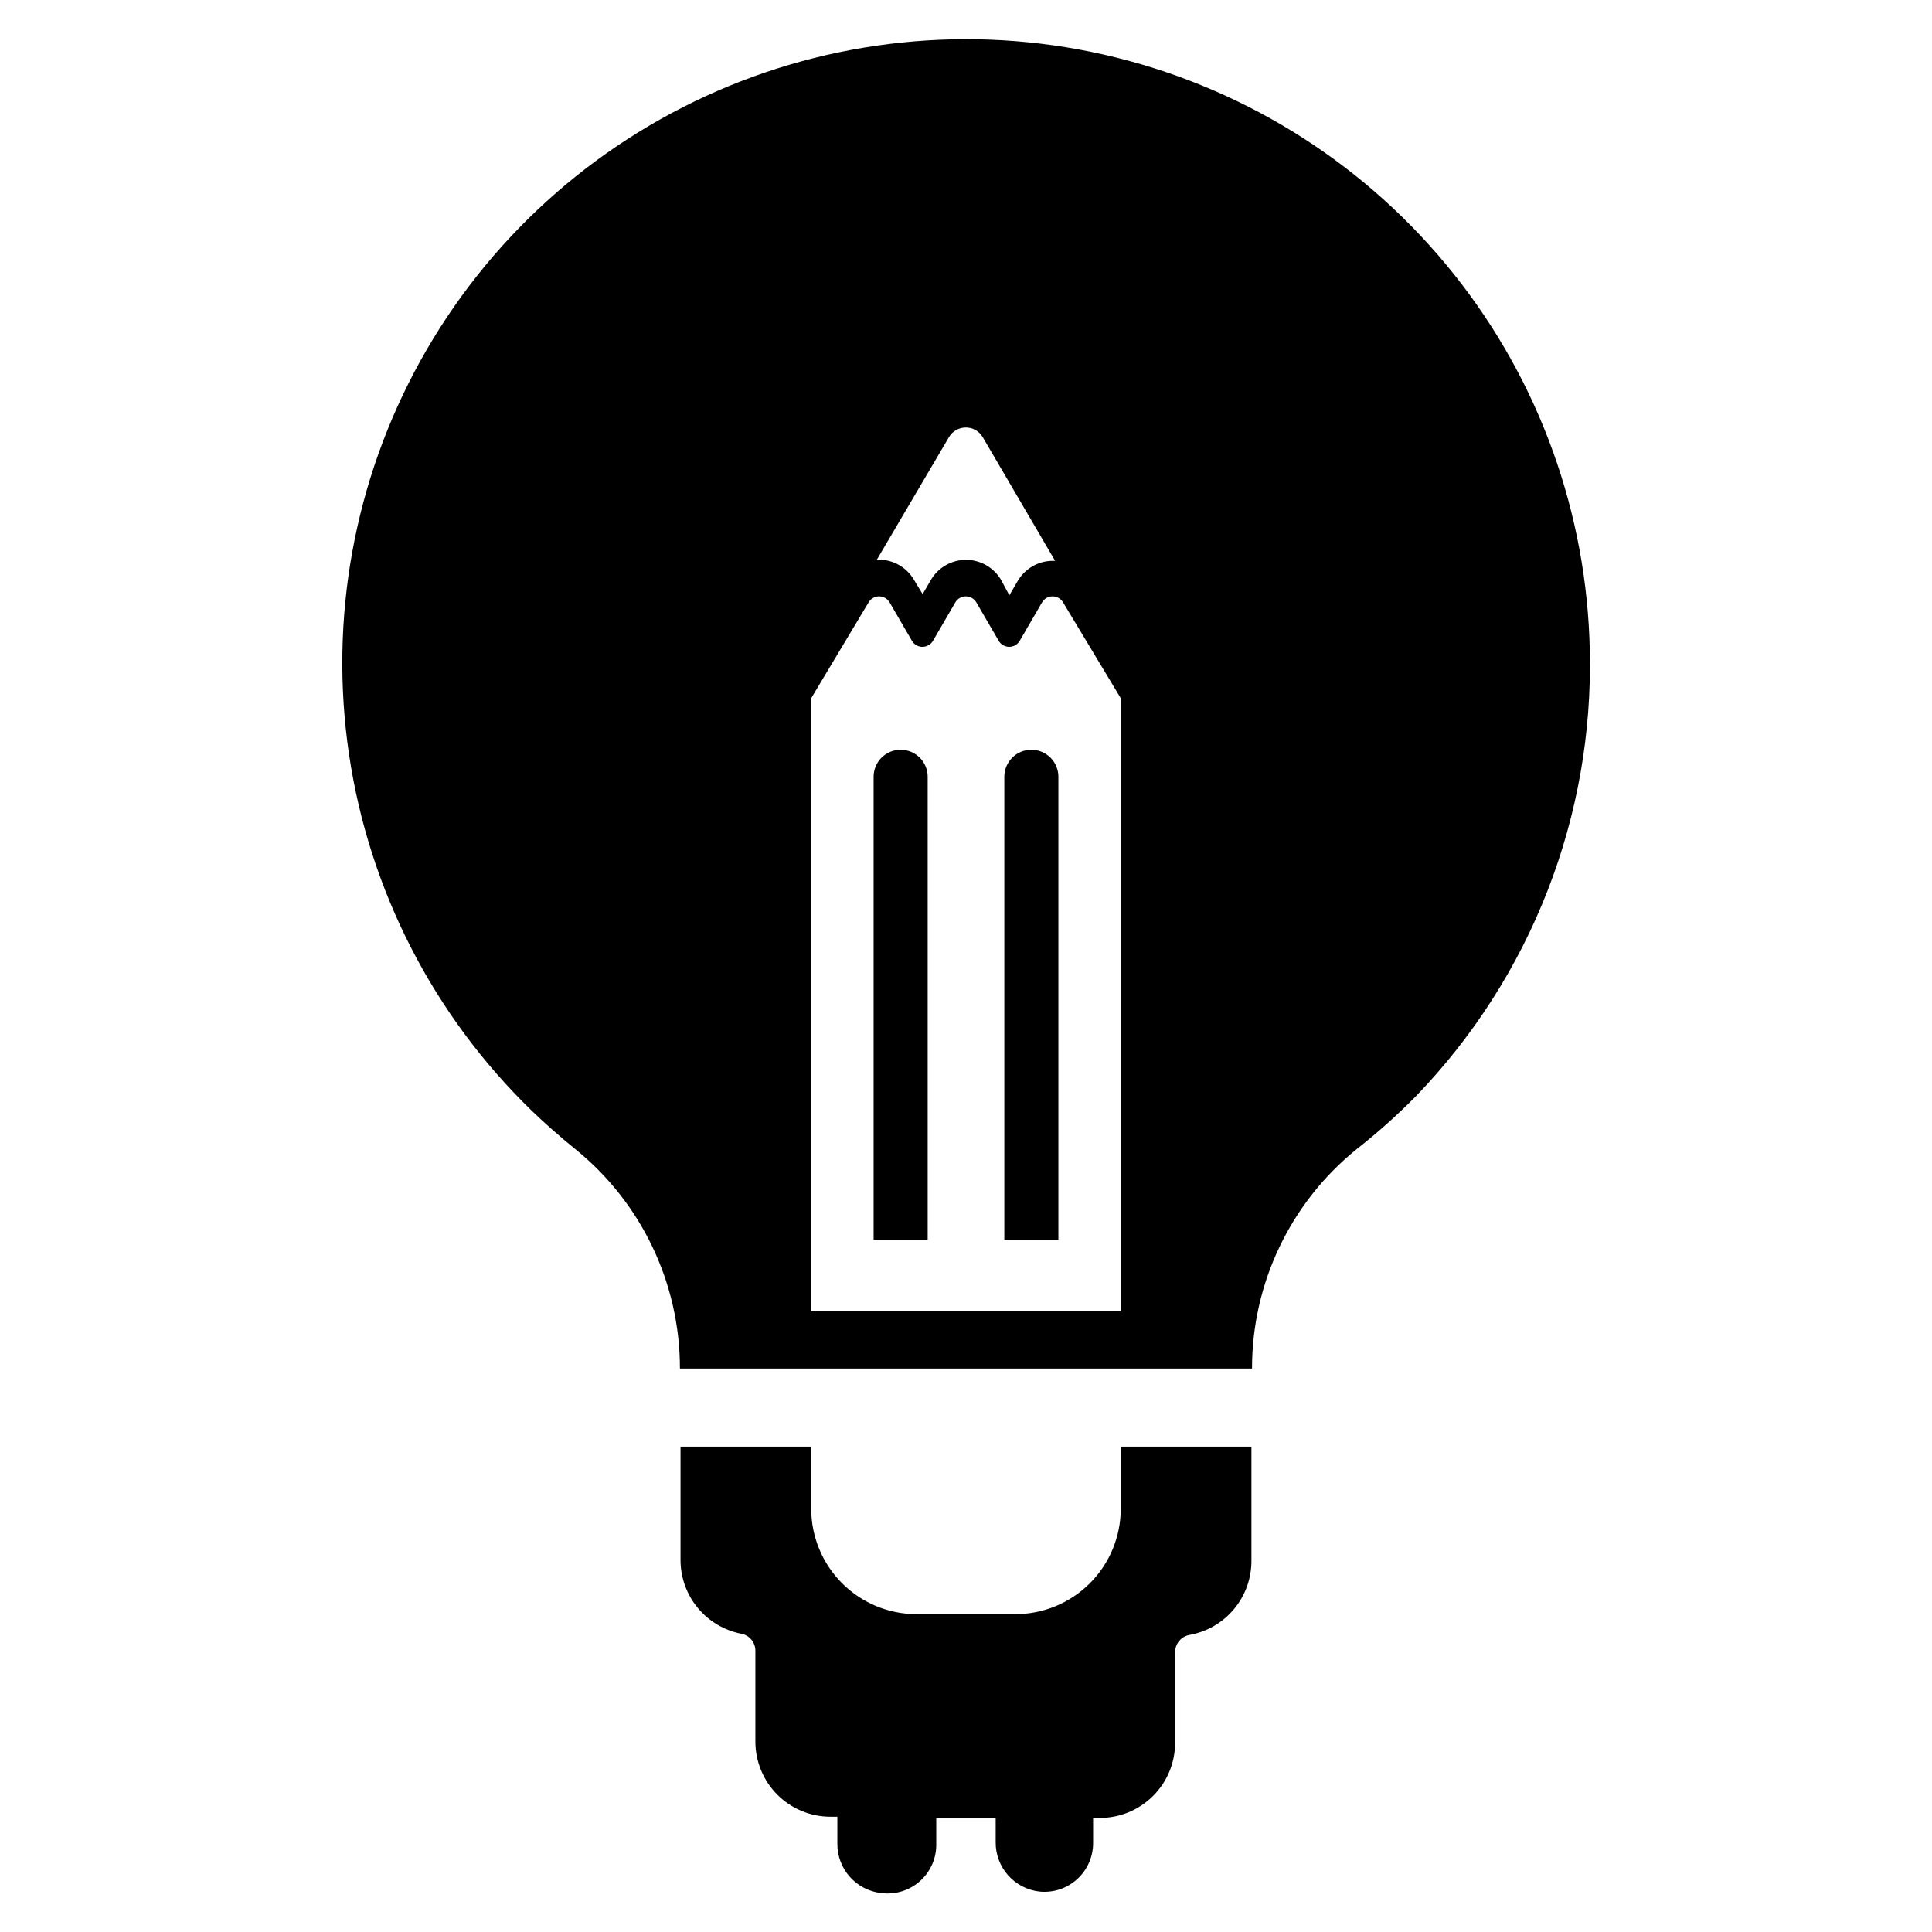 <?xml version="1.0" encoding="UTF-8"?>
<!-- Uploaded to: SVG Repo, www.svgrepo.com, Generator: SVG Repo Mixer Tools -->
<svg fill="#000000" width="800px" height="800px" version="1.1" viewBox="144 144 512 512" xmlns="http://www.w3.org/2000/svg">
 <g>
  <path d="m441.01 527.37v16.453c0 7.41-2.945 14.52-8.184 19.762-5.242 5.238-12.352 8.184-19.762 8.184h-26.137c-7.41 0-14.52-2.945-19.758-8.184-5.242-5.242-8.188-12.352-8.188-19.762v-16.453h-34.637v30.07c0.008 4.621 1.621 9.098 4.566 12.66 2.945 3.559 7.035 5.988 11.57 6.863 2.152 0.414 3.703 2.297 3.703 4.488v24.09-0.004c0 5.285 2.098 10.352 5.832 14.086s8.801 5.832 14.082 5.832h1.812v7.086c-0.082 6.727 4.961 12.418 11.648 13.145 3.633 0.469 7.293-0.625 10.07-3.012 2.781-2.387 4.414-5.844 4.492-9.504v-7.398h15.746v6.375c-0.082 6.727 4.961 12.418 11.648 13.145 3.625 0.355 7.231-0.832 9.926-3.277 2.699-2.441 4.242-5.914 4.246-9.551v-6.691h1.812-0.004c5.285 0 10.348-2.102 14.086-5.836 3.734-3.734 5.832-8.801 5.832-14.082v-24.008c0-2.234 1.586-4.152 3.777-4.566 4.648-0.82 8.855-3.266 11.867-6.898 3.016-3.633 4.641-8.219 4.586-12.941v-30.07z"/>
  <path d="m417.32 342.69c-3.957 0-7.164 3.207-7.164 7.164v122.72h14.328v-122.72c0-1.902-0.754-3.723-2.098-5.066s-3.164-2.098-5.066-2.098z"/>
  <path d="m382.68 342.69c-3.957 0-7.164 3.207-7.164 7.164v122.72h14.328v-122.72c0-1.902-0.754-3.723-2.098-5.066s-3.168-2.098-5.066-2.098z"/>
  <path d="m565.31 316.48c-0.711-36.348-13.379-71.449-36.051-99.871-22.672-28.418-54.082-48.574-89.363-57.34-35.281-8.77-72.473-5.66-105.81 8.84-33.34 14.5-60.965 39.59-78.605 71.379s-24.312 68.504-18.977 104.47c5.332 35.961 22.371 69.16 48.48 94.461 3.672 3.516 7.453 6.848 11.336 9.996 17.633 14.195 27.883 35.617 27.867 58.254h151.61c-0.023-22.598 10.195-43.988 27.789-58.176 5.543-4.356 10.801-9.062 15.746-14.09 15.07-15.645 26.895-34.121 34.785-54.359 7.891-20.242 11.691-41.844 11.188-63.562zm-169.8-56.68c0.941-1.559 2.629-2.508 4.449-2.508 1.816 0 3.504 0.949 4.445 2.508l19.207 32.828h-0.629c-3.828 0.008-7.359 2.047-9.289 5.352l-2.203 3.777-2.203-4.09c-1.941-3.289-5.473-5.309-9.289-5.309-3.82 0-7.352 2.019-9.289 5.309l-2.203 3.777-2.285-3.777c-1.926-3.309-5.461-5.344-9.289-5.356h-0.551zm45.578 231.67-82.184 0.004v-162.32l15.273-25.504c0.574-0.996 1.641-1.613 2.793-1.613s2.219 0.617 2.793 1.613l5.902 10.156h0.004c0.578 0.996 1.641 1.613 2.793 1.613s2.219-0.617 2.797-1.613l5.902-10.156c0.578-0.996 1.641-1.613 2.797-1.613 1.152 0 2.215 0.617 2.793 1.613l5.902 10.156c0.578 0.996 1.645 1.613 2.797 1.613s2.219-0.617 2.793-1.613l5.902-10.156h0.004c0.574-0.996 1.641-1.613 2.793-1.613 1.152 0 2.219 0.617 2.793 1.613l15.352 25.504z"/>
 </g>
</svg>